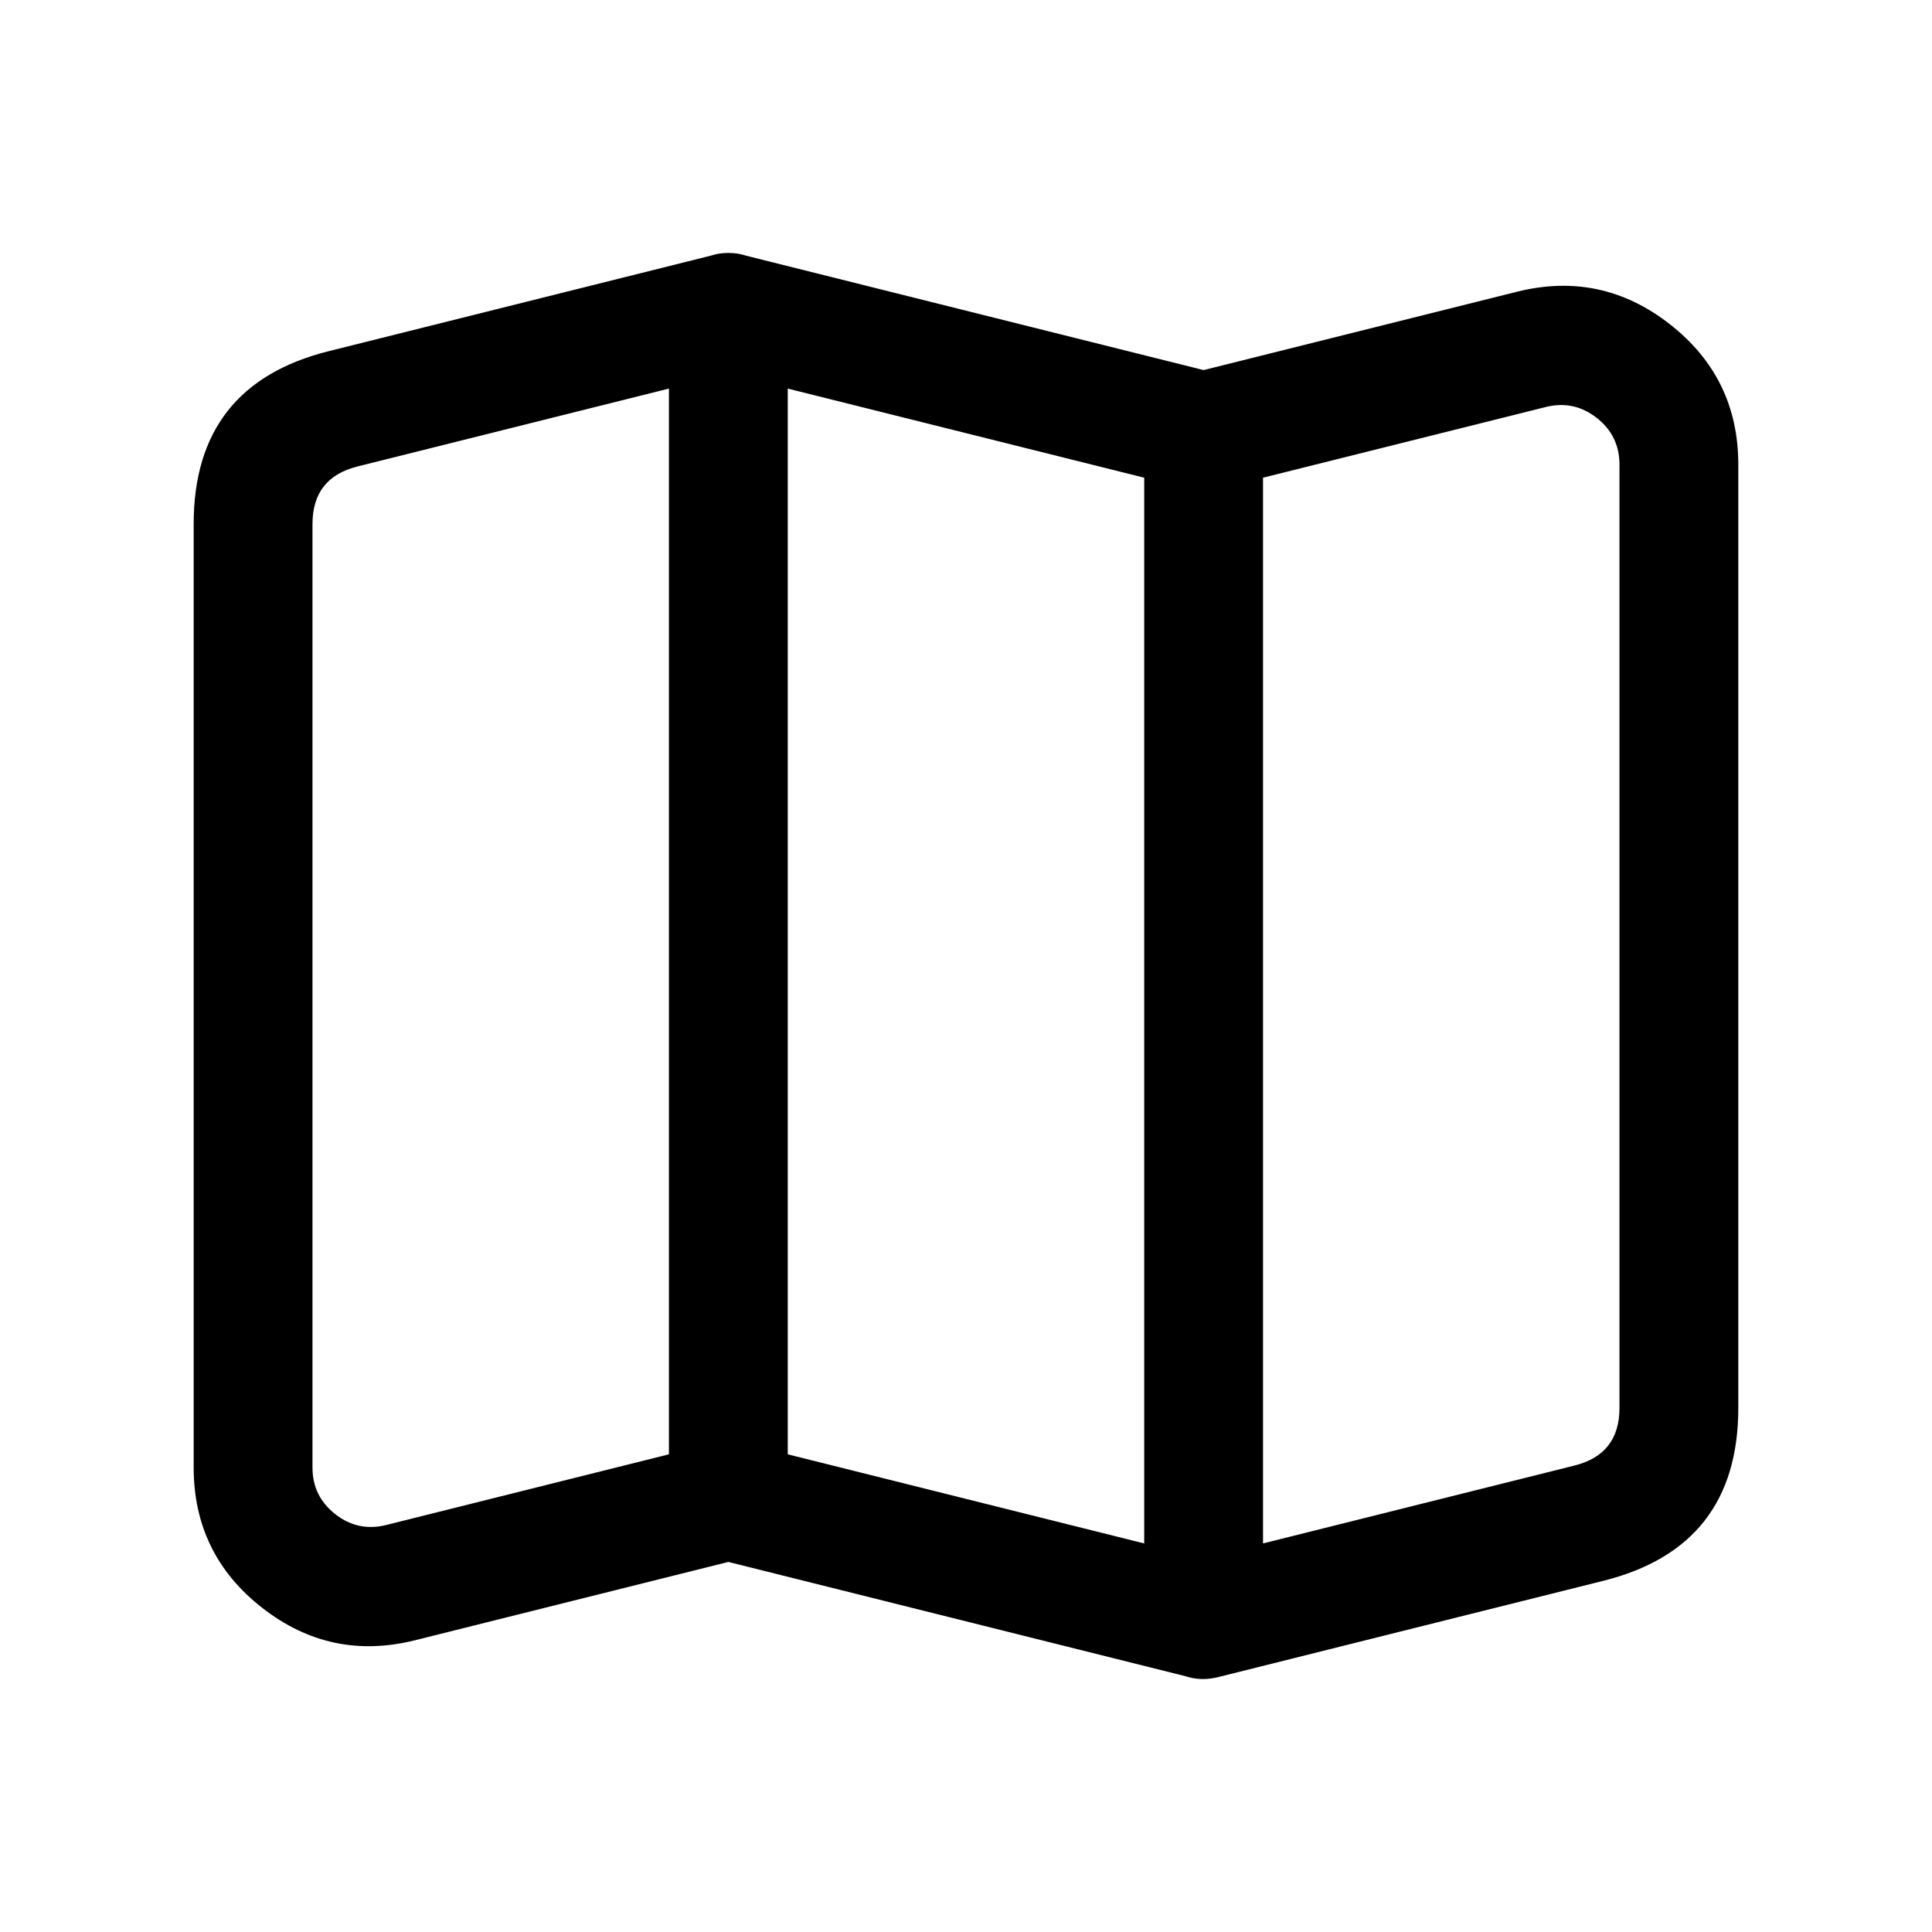 <?xml version="1.0" encoding="UTF-8"?>
<!-- Uploaded to: SVG Repo, www.svgrepo.com, Generator: SVG Repo Mixer Tools -->
<svg fill="#000000" width="800px" height="800px" version="1.1" viewBox="144 144 512 512" xmlns="http://www.w3.org/2000/svg">
 <path d="m332.21 211.79c1.562-0.52 3.168-0.773 4.812-0.754 1.641-0.02 3.246 0.234 4.812 0.754l121.14 30.285 83.027-20.758c14.898-3.727 28.402-0.863 40.508 8.59s18.16 21.859 18.16 37.215v250c0 24.578-11.922 39.848-35.766 45.809l-101.85 25.461c-0.258 0.07-0.52 0.133-0.781 0.188-2.816 0.617-5.519 0.492-8.109-0.367l-121.14-30.285-83.031 20.754c-14.898 3.727-28.402 0.863-40.508-8.59s-18.16-21.855-18.16-37.215v-250c0-24.578 11.922-39.848 35.766-45.805zm-10.934 35.188v282.43l-74.922 18.73c-4.961 1.242-9.461 0.285-13.492-2.863-4.031-3.148-6.051-7.277-6.051-12.395v-250c0-8.188 3.973-13.273 11.914-15.258zm31.488 282.43v-282.43l94.465 23.617v282.43zm125.95 23.617v-282.43l74.922-18.73c4.965-1.238 9.461-0.285 13.492 2.863 4.035 3.148 6.051 7.281 6.051 12.395v250c0 8.188-3.973 13.273-11.914 15.258z" fill-rule="evenodd"/>
</svg>